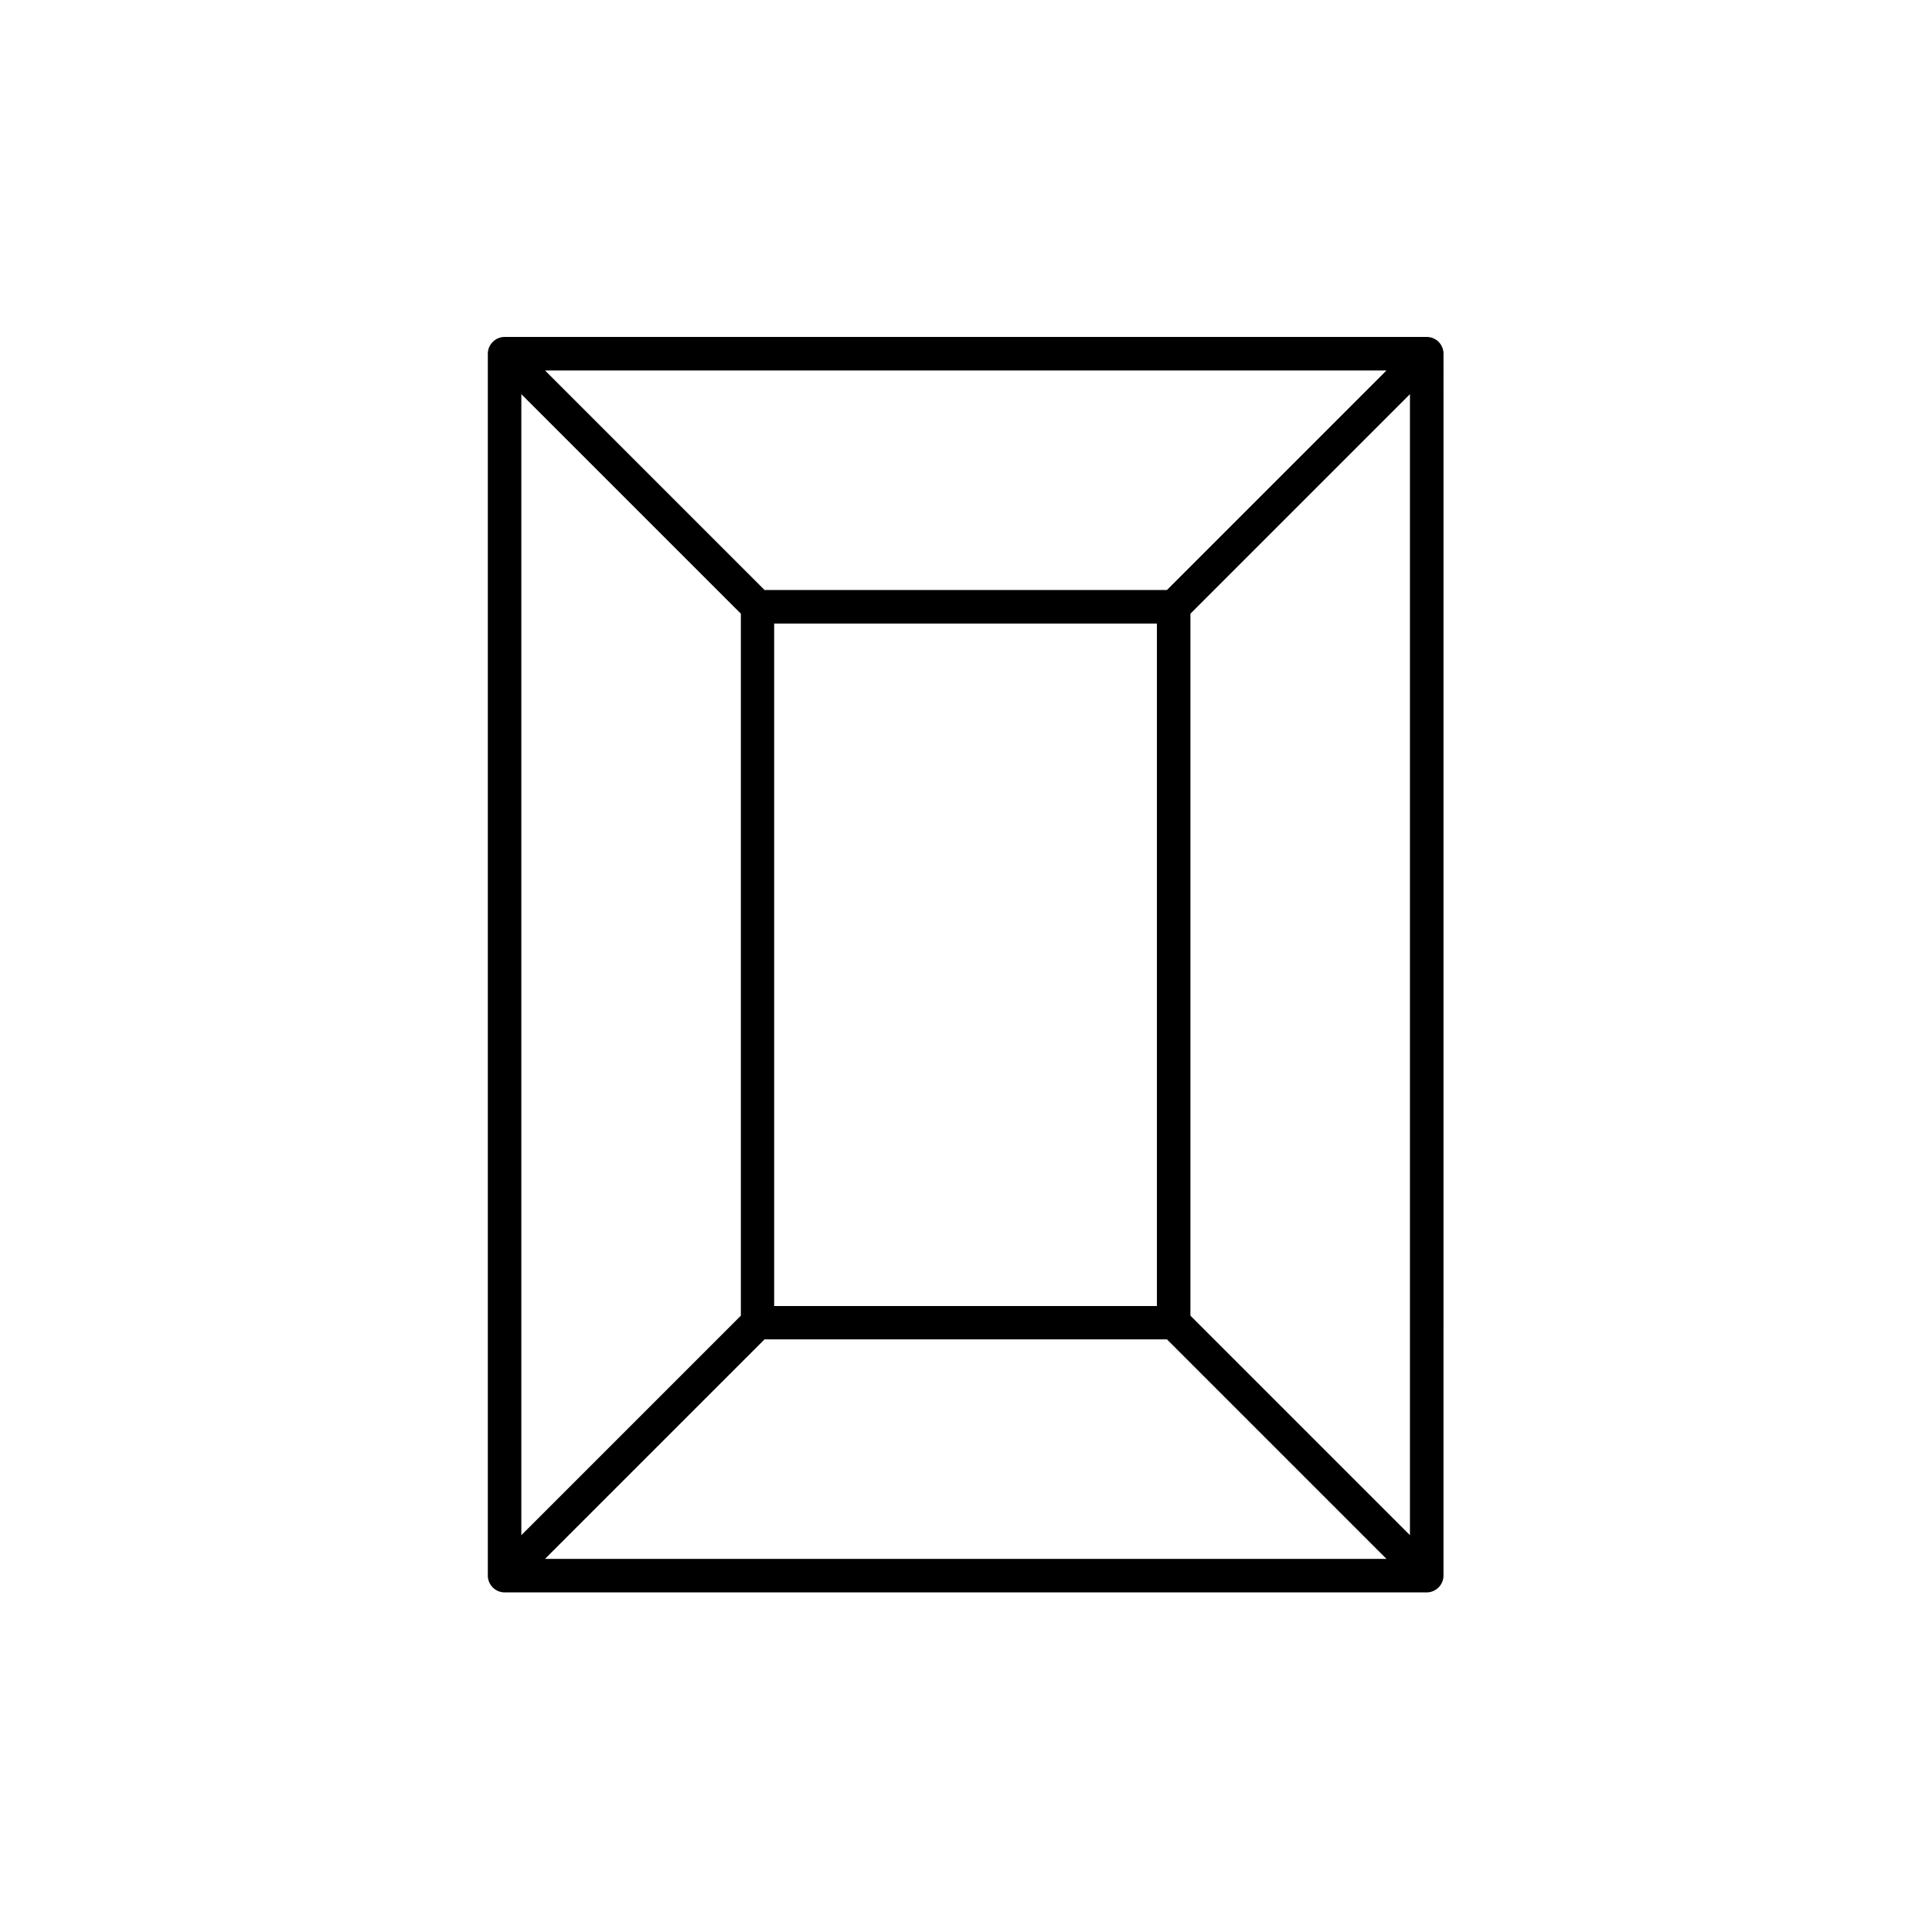 <?xml version="1.0" encoding="UTF-8"?>
<!-- Uploaded to: SVG Find, www.svgfind.com, Generator: SVG Find Mixer Tools -->
<svg fill="#000000" width="800px" height="800px" version="1.1" viewBox="144 144 512 512" xmlns="http://www.w3.org/2000/svg">
 <path d="m522.1 233.29h-244.38c-2.43 0-4.441 2.016-4.441 4.441v323.83c0 2.43 2.016 4.441 4.441 4.441h244.38c2.43 0 4.441-2.016 4.441-4.441l0.004-323.82c0-2.43-1.953-4.445-4.441-4.445zm-239.94 15.168 58.176 58.176v186.03l-58.176 58.176zm67.004 60.785h101.43v180.87h-101.43zm104.09-8.887h-106.64l-58.176-58.176h222.99zm-106.64 198.59h106.64l58.176 58.176h-223zm112.86-6.281v-186.03l58.176-58.176v302.38z"/>
</svg>